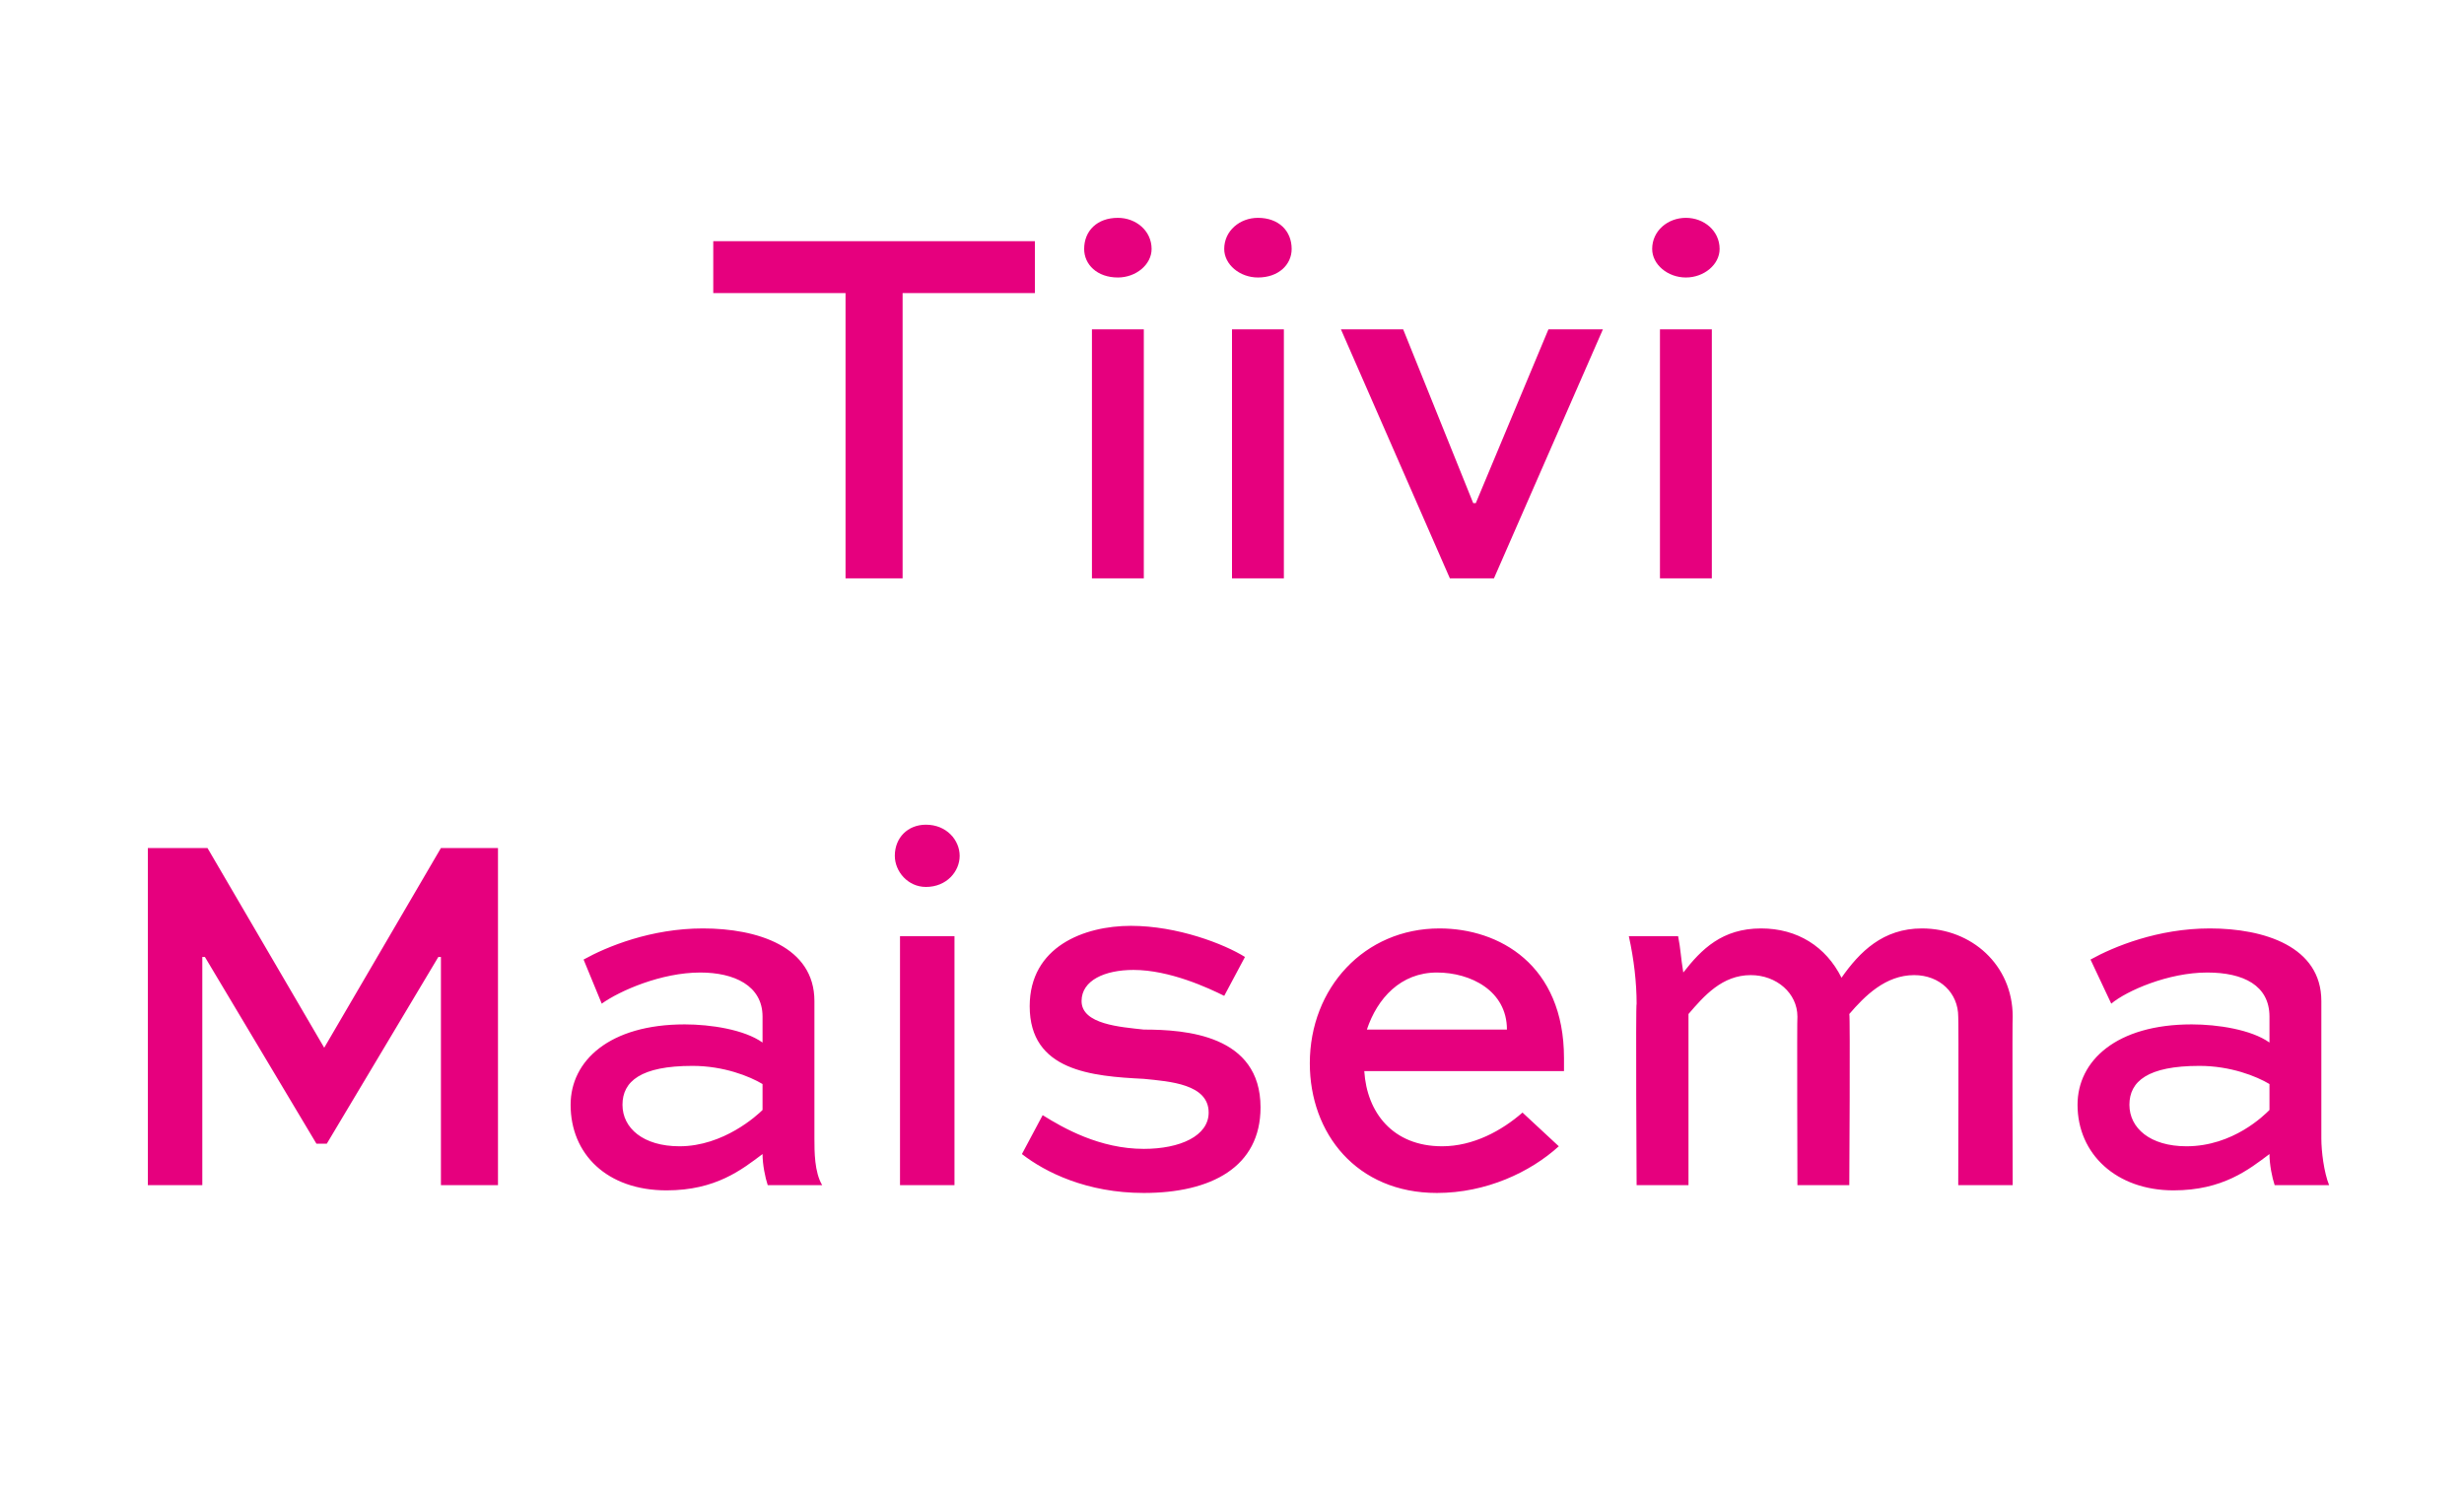 <?xml version="1.0" standalone="no"?>
<!DOCTYPE svg PUBLIC "-//W3C//DTD SVG 1.1//EN" "http://www.w3.org/Graphics/SVG/1.1/DTD/svg11.dtd">
<svg xmlns="http://www.w3.org/2000/svg" version="1.1" width="95px" height="57.6px" viewBox="0 -7 95 57.6" style="top:-7px">
  <desc>Tiivi Maisema</desc>
  <defs/>
  <g id="Polygon174214">
    <path d="M 17 38.7 L 17 29.9 L 16.9 29.9 L 12.6 37.1 L 12.2 37.1 L 7.9 29.9 L 7.8 29.9 L 7.8 38.7 L 5.7 38.7 L 5.7 25.7 L 8 25.7 L 12.5 33.4 L 12.5 33.4 L 17 25.7 L 19.2 25.7 L 19.2 38.7 L 17 38.7 Z M 22.5 30 C 23.4 29.5 25.1 28.8 27.1 28.8 C 29.2 28.8 31.4 29.5 31.4 31.6 C 31.4 31.6 31.4 36.9 31.4 36.9 C 31.4 37.4 31.4 38.2 31.7 38.7 C 31.7 38.7 29.6 38.7 29.6 38.7 C 29.5 38.4 29.4 37.9 29.4 37.5 C 28.6 38.1 27.6 38.9 25.7 38.9 C 23.4 38.9 22 37.5 22 35.6 C 22 33.9 23.5 32.5 26.4 32.5 C 27.4 32.5 28.7 32.7 29.4 33.2 C 29.4 33.2 29.4 32.2 29.4 32.2 C 29.4 31 28.3 30.5 27 30.5 C 25.5 30.5 23.9 31.2 23.2 31.7 C 23.2 31.7 22.5 30 22.5 30 Z M 29.4 35.8 C 29.4 35.8 29.4 34.8 29.4 34.8 C 28.9 34.5 27.9 34.1 26.7 34.1 C 24.7 34.1 24 34.7 24 35.6 C 24 36.5 24.8 37.2 26.2 37.2 C 27.9 37.2 29.2 36 29.4 35.8 Z M 34.7 38.7 L 34.7 29.1 L 36.8 29.1 L 36.8 38.7 L 34.7 38.7 Z M 35.7 24.8 C 36.5 24.8 37 25.4 37 26 C 37 26.6 36.5 27.2 35.7 27.2 C 35 27.2 34.5 26.6 34.5 26 C 34.5 25.3 35 24.8 35.7 24.8 Z M 47.2 31.4 C 46.6 31.1 45.1 30.4 43.7 30.4 C 42.6 30.4 41.7 30.8 41.7 31.6 C 41.7 32.5 43.2 32.6 44.1 32.7 C 45.7 32.7 48.6 32.9 48.6 35.7 C 48.6 38 46.7 39 44.1 39 C 41.9 39 40.3 38.2 39.4 37.5 C 39.4 37.5 40.2 36 40.2 36 C 41 36.5 42.4 37.3 44.1 37.3 C 45.5 37.3 46.6 36.8 46.6 35.9 C 46.6 34.8 45.1 34.7 44.1 34.6 C 42.1 34.5 39.7 34.3 39.7 31.8 C 39.7 29.5 41.8 28.7 43.6 28.7 C 45.4 28.7 47.2 29.4 48 29.9 C 48 29.9 47.2 31.4 47.2 31.4 Z M 60.1 37.2 C 59 38.2 57.3 39 55.4 39 C 52.3 39 50.5 36.7 50.5 34 C 50.5 31.1 52.6 28.8 55.5 28.8 C 57.8 28.8 60.3 30.2 60.3 33.8 C 60.3 33.9 60.3 34.1 60.3 34.3 C 60.3 34.3 52.6 34.3 52.6 34.3 C 52.7 35.9 53.7 37.2 55.6 37.2 C 56.8 37.2 57.9 36.6 58.7 35.9 C 58.7 35.9 60.1 37.2 60.1 37.2 Z M 52.7 32.7 C 52.7 32.7 58.1 32.7 58.1 32.7 C 58.1 31.2 56.7 30.5 55.4 30.5 C 54 30.5 53.1 31.5 52.7 32.7 Z M 71.3 38.7 L 69.3 38.7 C 69.3 38.7 69.28 32.19 69.3 32.2 C 69.3 31.3 68.5 30.6 67.5 30.6 C 66.4 30.6 65.7 31.4 65.1 32.1 C 65.1 32.11 65.1 38.7 65.1 38.7 L 63.1 38.7 C 63.1 38.7 63.06 31.71 63.1 31.7 C 63.1 30.9 63 30 62.8 29.1 C 62.8 29.1 64.7 29.1 64.7 29.1 C 64.8 29.6 64.8 29.9 64.9 30.5 C 65.6 29.6 66.4 28.8 67.9 28.8 C 69.3 28.8 70.4 29.5 71 30.7 C 71.7 29.7 72.6 28.8 74.1 28.8 C 76 28.8 77.6 30.2 77.6 32.2 C 77.58 32.19 77.6 38.7 77.6 38.7 L 75.5 38.7 C 75.5 38.7 75.52 32.19 75.5 32.2 C 75.5 31.3 74.8 30.6 73.8 30.6 C 72.7 30.6 71.9 31.4 71.3 32.1 C 71.34 32.11 71.3 38.7 71.3 38.7 Z M 80.6 30 C 81.5 29.5 83.2 28.8 85.2 28.8 C 87.3 28.8 89.5 29.5 89.5 31.6 C 89.5 31.6 89.5 36.9 89.5 36.9 C 89.5 37.4 89.6 38.2 89.8 38.7 C 89.8 38.7 87.7 38.7 87.7 38.7 C 87.6 38.4 87.5 37.9 87.5 37.5 C 86.7 38.1 85.7 38.9 83.8 38.9 C 81.6 38.9 80.1 37.5 80.1 35.6 C 80.1 33.9 81.6 32.5 84.5 32.5 C 85.5 32.5 86.8 32.7 87.5 33.2 C 87.5 33.2 87.5 32.2 87.5 32.2 C 87.5 31 86.5 30.5 85.1 30.5 C 83.6 30.5 82 31.2 81.4 31.7 C 81.4 31.7 80.6 30 80.6 30 Z M 87.5 35.8 C 87.5 35.8 87.5 34.8 87.5 34.8 C 87 34.5 86 34.1 84.8 34.1 C 82.8 34.1 82.1 34.7 82.1 35.6 C 82.1 36.5 82.9 37.2 84.3 37.2 C 86.1 37.2 87.3 36 87.5 35.8 Z " stroke="none" fill="#e6007e"/>
  </g>
  <g id="Polygon174213">
    <path d="M 27.5 2.3 L 39.9 2.3 L 39.9 4.3 L 34.8 4.3 L 34.8 15.3 L 32.6 15.3 L 32.6 4.3 L 27.5 4.3 L 27.5 2.3 Z M 42.1 15.3 L 42.1 5.7 L 44.1 5.7 L 44.1 15.3 L 42.1 15.3 Z M 43.1 1.4 C 43.8 1.4 44.4 1.9 44.4 2.6 C 44.4 3.2 43.8 3.7 43.1 3.7 C 42.3 3.7 41.8 3.2 41.8 2.6 C 41.8 1.9 42.3 1.4 43.1 1.4 Z M 47.5 15.3 L 47.5 5.7 L 49.5 5.7 L 49.5 15.3 L 47.5 15.3 Z M 48.5 1.4 C 49.3 1.4 49.8 1.9 49.8 2.6 C 49.8 3.2 49.3 3.7 48.5 3.7 C 47.8 3.7 47.2 3.2 47.2 2.6 C 47.2 1.9 47.8 1.4 48.5 1.4 Z M 61.8 5.7 L 57.6 15.3 L 55.9 15.3 L 51.7 5.7 L 54.1 5.7 L 56.8 12.4 L 56.9 12.4 L 59.7 5.7 L 61.8 5.7 Z M 64 15.3 L 64 5.7 L 66 5.7 L 66 15.3 L 64 15.3 Z M 65 1.4 C 65.7 1.4 66.3 1.9 66.3 2.6 C 66.3 3.2 65.7 3.7 65 3.7 C 64.3 3.7 63.7 3.2 63.7 2.6 C 63.7 1.9 64.3 1.4 65 1.4 Z " stroke="none" fill="#e6007e"/>
  </g>
</svg>